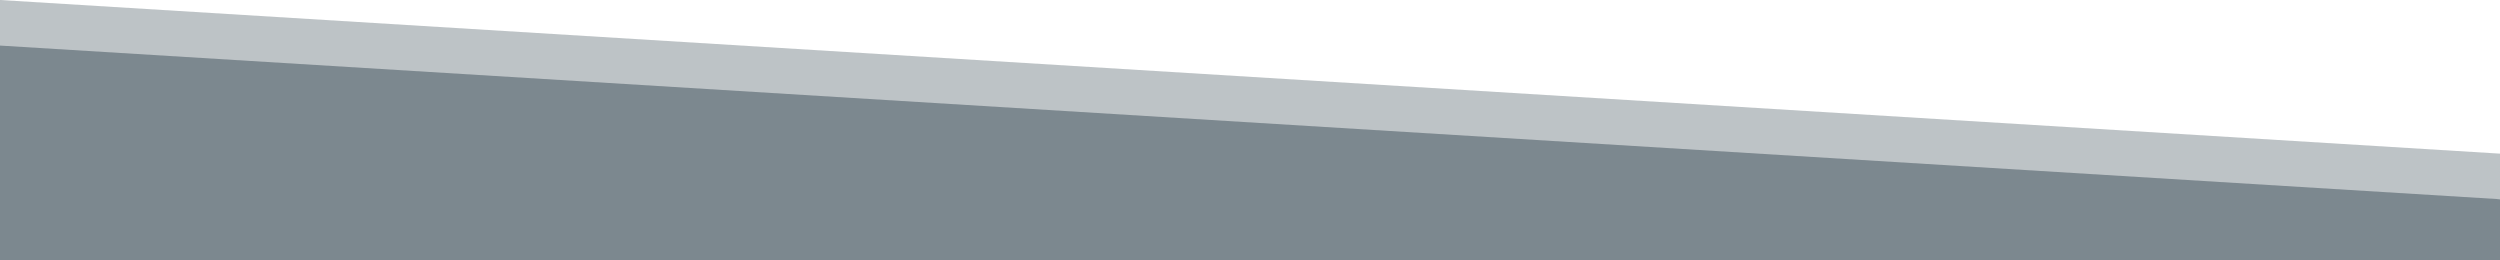 <?xml version="1.0" encoding="utf-8"?>
<!-- Generator: Adobe Illustrator 24.0.1, SVG Export Plug-In . SVG Version: 6.00 Build 0)  -->
<svg version="1.1" id="Layer_1" xmlns="http://www.w3.org/2000/svg" xmlns:xlink="http://www.w3.org/1999/xlink" x="0px" y="0px"
	 viewBox="0 0 1920 200" style="enable-background:new 0 0 1920 200;" xml:space="preserve">
<style type="text/css">
	.st0{opacity:0.5;fill:#7C888F;}
	.st1{fill:#7C888F;}
</style>
<polygon class="st0" points="1920,118 0,0 0,153 1920,153 "/>
<polygon class="st1" points="1920,153 0,35 0,200 1920,200 "/>
</svg>

